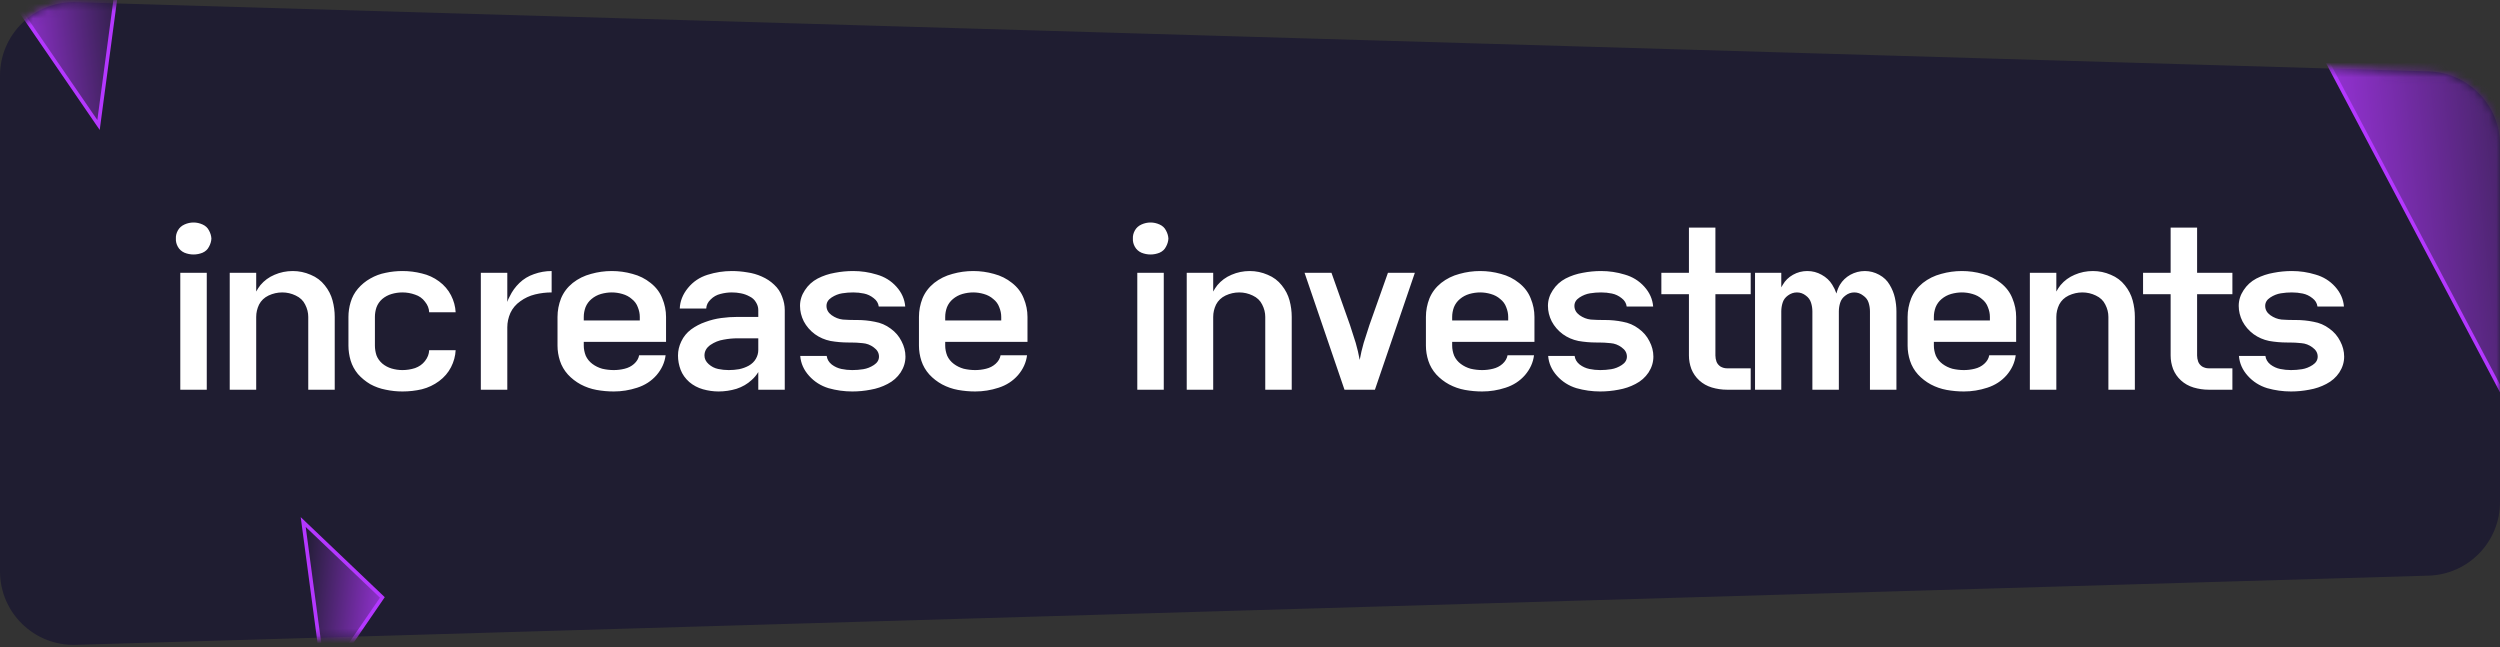 <?xml version="1.0" encoding="UTF-8"?> <svg xmlns="http://www.w3.org/2000/svg" width="340" height="88" viewBox="0 0 340 88" fill="none"><rect x="0" y="0" width="340" height="88" fill="#333333" stroke="none"/> <path d="M10.279 0.803L330.279 10.214C335.415 10.365 339.5 14.572 339.5 19.71V68.29C339.5 73.428 335.415 77.635 330.279 77.786L10.279 87.197C4.925 87.355 0.5 83.058 0.5 77.702V10.298C0.5 4.942 4.925 0.645 10.279 0.803Z" fill="#1F1D31" stroke="#1F1D31"></path> <mask id="mask0_171_4528" style="mask-type:alpha" maskUnits="userSpaceOnUse" x="0" y="0" width="340" height="88"> <path d="M10.279 0.803L330.279 10.214C335.415 10.365 339.5 14.572 339.5 19.71V68.29C339.5 73.428 335.415 77.635 330.279 77.786L10.279 87.197C4.925 87.355 0.5 83.058 0.5 77.702V10.298C0.5 4.942 4.925 0.645 10.279 0.803Z" fill="#1F1D31" stroke="#1F1D31"></path> </mask> <g mask="url(#mask0_171_4528)"> <path d="M304 -15.303L352.283 20.137L342.499 57.559L304 -15.303Z" fill="url(#paint0_linear_171_4528)" stroke="#B437FF" stroke-width="0.5"></path> <path d="M2.544 1.159L17.411 -13L13.399 16.998L2.544 1.159Z" fill="url(#paint1_linear_171_4528)" stroke="#B437FF" stroke-width="0.5"></path> <path d="M52.001 81.252L41.236 70.999L44.141 92.721L52.001 81.252Z" fill="url(#paint2_linear_171_4528)" stroke="#B437FF" stroke-width="0.5"></path> </g> <path d="M26.32 34.61C25.9 34.61 25.49 34.53 25.09 34.37C24.69 34.19 24.39 33.92 24.19 33.56C23.99 33.2 23.9 32.83 23.92 32.45C23.9 32.07 23.99 31.7 24.19 31.34C24.39 30.98 24.69 30.71 25.09 30.53C25.49 30.35 25.9 30.26 26.32 30.26C26.74 30.26 27.15 30.35 27.55 30.53C27.95 30.71 28.24 30.98 28.42 31.34C28.62 31.7 28.73 32.07 28.75 32.45C28.73 32.83 28.62 33.2 28.42 33.56C28.24 33.92 27.95 34.19 27.55 34.37C27.15 34.53 26.74 34.61 26.32 34.61ZM24.52 53V37.1H28.12V53H24.52ZM31.243 53V37.1H34.843V39.65C35.003 39.35 35.193 39.06 35.413 38.78C35.933 38.16 36.573 37.69 37.333 37.37C38.113 37.03 38.943 36.86 39.823 36.86C40.663 36.86 41.473 37.03 42.253 37.37C43.033 37.69 43.673 38.17 44.173 38.81C44.673 39.43 45.023 40.11 45.223 40.85C45.423 41.59 45.523 42.34 45.523 43.1V53H41.923V43.1C41.923 42.52 41.783 41.96 41.503 41.42C41.243 40.88 40.813 40.47 40.213 40.19C39.633 39.91 39.023 39.77 38.383 39.77C37.743 39.77 37.123 39.91 36.523 40.19C35.943 40.47 35.513 40.88 35.233 41.42C34.973 41.96 34.843 42.52 34.843 43.1V53H31.243ZM54.738 53.24C53.958 53.24 53.198 53.16 52.458 53C51.718 52.86 51.018 52.61 50.358 52.25C49.718 51.87 49.158 51.41 48.678 50.87C48.218 50.31 47.888 49.7 47.688 49.04C47.488 48.36 47.388 47.68 47.388 47V43.1C47.388 42.42 47.488 41.75 47.688 41.09C47.888 40.41 48.218 39.8 48.678 39.26C49.158 38.7 49.718 38.24 50.358 37.88C51.018 37.5 51.718 37.24 52.458 37.1C53.198 36.94 53.958 36.86 54.738 36.86C55.638 36.86 56.518 36.97 57.378 37.19C58.238 37.39 59.018 37.75 59.718 38.27C60.418 38.79 60.958 39.42 61.338 40.16C61.718 40.9 61.928 41.67 61.968 42.47H58.368C58.348 41.95 58.158 41.47 57.798 41.03C57.458 40.57 57.008 40.25 56.448 40.07C55.888 39.87 55.318 39.77 54.738 39.77C54.238 39.77 53.748 39.84 53.268 39.98C52.788 40.12 52.358 40.35 51.978 40.67C51.618 40.99 51.358 41.37 51.198 41.81C51.058 42.23 50.988 42.66 50.988 43.1V47C50.988 47.44 51.058 47.88 51.198 48.32C51.358 48.74 51.618 49.11 51.978 49.43C52.358 49.75 52.788 49.98 53.268 50.12C53.748 50.26 54.238 50.33 54.738 50.33C55.318 50.33 55.888 50.24 56.448 50.06C57.008 49.86 57.458 49.54 57.798 49.1C58.158 48.64 58.348 48.15 58.368 47.63H61.968C61.928 48.43 61.718 49.2 61.338 49.94C60.958 50.68 60.418 51.31 59.718 51.83C59.018 52.35 58.238 52.72 57.378 52.94C56.518 53.14 55.638 53.24 54.738 53.24ZM65.393 53V37.1H68.993V41.06C69.073 40.8 69.183 40.55 69.323 40.31C69.643 39.63 70.083 39.02 70.643 38.48C71.203 37.94 71.863 37.54 72.623 37.28C73.403 37 74.203 36.86 75.023 36.86V39.77C74.263 39.77 73.513 39.86 72.773 40.04C72.033 40.22 71.363 40.53 70.763 40.97C70.163 41.39 69.713 41.92 69.413 42.56C69.133 43.2 68.993 43.85 68.993 44.51V53H65.393ZM83.472 53.24C82.692 53.24 81.912 53.17 81.132 53.03C80.372 52.89 79.652 52.64 78.972 52.28C78.312 51.92 77.732 51.47 77.232 50.93C76.732 50.37 76.372 49.75 76.152 49.07C75.932 48.39 75.822 47.7 75.822 47V43.1C75.822 42.24 75.982 41.4 76.302 40.58C76.642 39.76 77.172 39.06 77.892 38.48C78.632 37.9 79.462 37.49 80.382 37.25C81.302 36.99 82.242 36.86 83.202 36.86C84.162 36.86 85.102 36.99 86.022 37.25C86.942 37.49 87.762 37.9 88.482 38.48C89.222 39.06 89.752 39.76 90.072 40.58C90.412 41.4 90.582 42.24 90.582 43.1V46.49H79.392V47C79.392 47.46 79.482 47.92 79.662 48.38C79.862 48.82 80.162 49.19 80.562 49.49C80.962 49.79 81.412 50.01 81.912 50.15C82.432 50.27 82.952 50.33 83.472 50.33C83.972 50.33 84.462 50.27 84.942 50.15C85.442 50.03 85.872 49.81 86.232 49.49C86.612 49.15 86.842 48.76 86.922 48.32H90.522C90.402 49.3 89.992 50.2 89.292 51.02C88.592 51.82 87.712 52.39 86.652 52.73C85.612 53.07 84.552 53.24 83.472 53.24ZM79.392 43.58H87.012V43.1C87.012 42.66 86.922 42.22 86.742 41.78C86.582 41.34 86.312 40.97 85.932 40.67C85.572 40.35 85.142 40.12 84.642 39.98C84.162 39.84 83.682 39.77 83.202 39.77C82.722 39.77 82.232 39.84 81.732 39.98C81.252 40.12 80.822 40.35 80.442 40.67C80.082 40.97 79.812 41.34 79.632 41.78C79.472 42.22 79.392 42.66 79.392 43.1V43.58ZM97.727 53.24C97.027 53.24 96.317 53.14 95.597 52.94C94.897 52.74 94.277 52.41 93.737 51.95C93.197 51.47 92.807 50.92 92.567 50.3C92.327 49.66 92.207 49.01 92.207 48.35C92.207 47.69 92.357 47.05 92.657 46.43C92.957 45.79 93.397 45.25 93.977 44.81C94.577 44.37 95.227 44.03 95.927 43.79C96.627 43.53 97.347 43.35 98.087 43.25C98.827 43.15 99.567 43.1 100.307 43.1H103.127V42.17C103.127 41.79 103.017 41.43 102.797 41.09C102.597 40.75 102.307 40.49 101.927 40.31C101.567 40.11 101.177 39.97 100.757 39.89C100.357 39.81 99.947 39.77 99.527 39.77C99.007 39.77 98.487 39.84 97.967 39.98C97.467 40.1 97.027 40.35 96.647 40.73C96.267 41.09 96.067 41.5 96.047 41.96H92.447C92.487 40.96 92.857 40.03 93.557 39.17C94.257 38.31 95.147 37.71 96.227 37.37C97.307 37.03 98.407 36.86 99.527 36.86C100.227 36.86 100.927 36.92 101.627 37.04C102.327 37.14 102.987 37.33 103.607 37.61C104.247 37.89 104.807 38.26 105.287 38.72C105.787 39.18 106.147 39.72 106.367 40.34C106.607 40.94 106.727 41.55 106.727 42.17V53H103.127V50.6C102.887 51 102.587 51.36 102.227 51.68C101.647 52.22 100.957 52.62 100.157 52.88C99.357 53.12 98.547 53.24 97.727 53.24ZM103.127 47.6V46.01H100.307C99.687 46.01 99.057 46.07 98.417 46.19C97.777 46.29 97.177 46.53 96.617 46.91C96.077 47.29 95.807 47.77 95.807 48.35C95.807 48.79 95.997 49.18 96.377 49.52C96.757 49.86 97.187 50.08 97.667 50.18C98.147 50.28 98.627 50.33 99.107 50.33C99.587 50.33 100.057 50.29 100.517 50.21C100.997 50.11 101.437 49.95 101.837 49.73C102.257 49.49 102.577 49.18 102.797 48.8C103.017 48.42 103.127 48.02 103.127 47.6ZM115.912 53.24C114.812 53.24 113.732 53.09 112.672 52.79C111.632 52.47 110.752 51.91 110.032 51.11C109.312 50.31 108.912 49.41 108.832 48.41H112.432C112.492 48.87 112.722 49.26 113.122 49.58C113.522 49.88 113.962 50.08 114.442 50.18C114.922 50.28 115.412 50.33 115.912 50.33C116.412 50.33 116.912 50.29 117.412 50.21C117.912 50.13 118.392 49.94 118.852 49.64C119.312 49.34 119.542 48.96 119.542 48.5C119.542 48 119.302 47.58 118.822 47.24C118.362 46.9 117.862 46.71 117.322 46.67C116.782 46.61 116.232 46.58 115.672 46.58H115.492H115.432H115.372C114.552 46.58 113.742 46.51 112.942 46.37C112.162 46.21 111.452 45.9 110.812 45.44C110.172 44.96 109.672 44.38 109.312 43.7C108.972 43.02 108.802 42.32 108.802 41.6C108.802 40.84 109.022 40.13 109.462 39.47C109.902 38.79 110.482 38.26 111.202 37.88C111.942 37.5 112.722 37.24 113.542 37.1C114.362 36.94 115.192 36.86 116.032 36.86C117.132 36.86 118.202 37.02 119.242 37.34C120.302 37.64 121.192 38.19 121.912 38.99C122.632 39.79 123.032 40.69 123.112 41.69H119.512C119.452 41.23 119.222 40.85 118.822 40.55C118.422 40.23 117.982 40.02 117.502 39.92C117.022 39.82 116.532 39.77 116.032 39.77C115.532 39.77 115.032 39.81 114.532 39.89C114.032 39.97 113.552 40.16 113.092 40.46C112.632 40.76 112.402 41.14 112.402 41.6C112.402 42.1 112.632 42.52 113.092 42.86C113.572 43.2 114.082 43.4 114.622 43.46C115.162 43.5 115.712 43.52 116.272 43.52H116.452H116.512H116.572C117.392 43.52 118.192 43.6 118.972 43.76C119.772 43.9 120.492 44.21 121.132 44.69C121.772 45.15 122.262 45.72 122.602 46.4C122.962 47.08 123.142 47.78 123.142 48.5C123.142 49.26 122.922 49.98 122.482 50.66C122.042 51.32 121.452 51.84 120.712 52.22C119.992 52.6 119.222 52.86 118.402 53C117.582 53.16 116.752 53.24 115.912 53.24ZM132.628 53.24C131.848 53.24 131.068 53.17 130.288 53.03C129.528 52.89 128.808 52.64 128.128 52.28C127.468 51.92 126.888 51.47 126.388 50.93C125.888 50.37 125.528 49.75 125.308 49.07C125.088 48.39 124.978 47.7 124.978 47V43.1C124.978 42.24 125.138 41.4 125.458 40.58C125.798 39.76 126.328 39.06 127.048 38.48C127.788 37.9 128.618 37.49 129.538 37.25C130.458 36.99 131.398 36.86 132.358 36.86C133.318 36.86 134.258 36.99 135.178 37.25C136.098 37.49 136.918 37.9 137.638 38.48C138.378 39.06 138.908 39.76 139.228 40.58C139.568 41.4 139.738 42.24 139.738 43.1V46.49H128.548V47C128.548 47.46 128.638 47.92 128.818 48.38C129.018 48.82 129.318 49.19 129.718 49.49C130.118 49.79 130.568 50.01 131.068 50.15C131.588 50.27 132.108 50.33 132.628 50.33C133.128 50.33 133.618 50.27 134.098 50.15C134.598 50.03 135.028 49.81 135.388 49.49C135.768 49.15 135.998 48.76 136.078 48.32H139.678C139.558 49.3 139.148 50.2 138.448 51.02C137.748 51.82 136.868 52.39 135.808 52.73C134.768 53.07 133.708 53.24 132.628 53.24ZM128.548 43.58H136.168V43.1C136.168 42.66 136.078 42.22 135.898 41.78C135.738 41.34 135.468 40.97 135.088 40.67C134.728 40.35 134.298 40.12 133.798 39.98C133.318 39.84 132.838 39.77 132.358 39.77C131.878 39.77 131.388 39.84 130.888 39.98C130.408 40.12 129.978 40.35 129.598 40.67C129.238 40.97 128.968 41.34 128.788 41.78C128.628 42.22 128.548 42.66 128.548 43.1V43.58ZM156.472 34.61C156.052 34.61 155.642 34.53 155.242 34.37C154.842 34.19 154.542 33.92 154.342 33.56C154.142 33.2 154.052 32.83 154.072 32.45C154.052 32.07 154.142 31.7 154.342 31.34C154.542 30.98 154.842 30.71 155.242 30.53C155.642 30.35 156.052 30.26 156.472 30.26C156.892 30.26 157.302 30.35 157.702 30.53C158.102 30.71 158.392 30.98 158.572 31.34C158.772 31.7 158.882 32.07 158.902 32.45C158.882 32.83 158.772 33.2 158.572 33.56C158.392 33.92 158.102 34.19 157.702 34.37C157.302 34.53 156.892 34.61 156.472 34.61ZM154.672 53V37.1H158.272V53H154.672ZM161.395 53V37.1H164.995V39.65C165.155 39.35 165.345 39.06 165.565 38.78C166.085 38.16 166.725 37.69 167.485 37.37C168.265 37.03 169.095 36.86 169.975 36.86C170.815 36.86 171.625 37.03 172.405 37.37C173.185 37.69 173.825 38.17 174.325 38.81C174.825 39.43 175.175 40.11 175.375 40.85C175.575 41.59 175.675 42.34 175.675 43.1V53H172.075V43.1C172.075 42.52 171.935 41.96 171.655 41.42C171.395 40.88 170.965 40.47 170.365 40.19C169.785 39.91 169.175 39.77 168.535 39.77C167.895 39.77 167.275 39.91 166.675 40.19C166.095 40.47 165.665 40.88 165.385 41.42C165.125 41.96 164.995 42.52 164.995 43.1V53H161.395ZM182.85 53L177.42 37.1H181.08L183.6 44.21C183.86 45.01 184.12 45.82 184.38 46.64C184.6 47.4 184.78 48.17 184.92 48.95C185.06 48.17 185.24 47.4 185.46 46.64C185.72 45.82 185.98 45.01 186.24 44.21L188.76 37.1H192.42L186.99 53H182.85ZM201.575 53.24C200.795 53.24 200.015 53.17 199.235 53.03C198.475 52.89 197.755 52.64 197.075 52.28C196.415 51.92 195.835 51.47 195.335 50.93C194.835 50.37 194.475 49.75 194.255 49.07C194.035 48.39 193.925 47.7 193.925 47V43.1C193.925 42.24 194.085 41.4 194.405 40.58C194.745 39.76 195.275 39.06 195.995 38.48C196.735 37.9 197.565 37.49 198.485 37.25C199.405 36.99 200.345 36.86 201.305 36.86C202.265 36.86 203.205 36.99 204.125 37.25C205.045 37.49 205.865 37.9 206.585 38.48C207.325 39.06 207.855 39.76 208.175 40.58C208.515 41.4 208.685 42.24 208.685 43.1V46.49H197.495V47C197.495 47.46 197.585 47.92 197.765 48.38C197.965 48.82 198.265 49.19 198.665 49.49C199.065 49.79 199.515 50.01 200.015 50.15C200.535 50.27 201.055 50.33 201.575 50.33C202.075 50.33 202.565 50.27 203.045 50.15C203.545 50.03 203.975 49.81 204.335 49.49C204.715 49.15 204.945 48.76 205.025 48.32H208.625C208.505 49.3 208.095 50.2 207.395 51.02C206.695 51.82 205.815 52.39 204.755 52.73C203.715 53.07 202.655 53.24 201.575 53.24ZM197.495 43.58H205.115V43.1C205.115 42.66 205.025 42.22 204.845 41.78C204.685 41.34 204.415 40.97 204.035 40.67C203.675 40.35 203.245 40.12 202.745 39.98C202.265 39.84 201.785 39.77 201.305 39.77C200.825 39.77 200.335 39.84 199.835 39.98C199.355 40.12 198.925 40.35 198.545 40.67C198.185 40.97 197.915 41.34 197.735 41.78C197.575 42.22 197.495 42.66 197.495 43.1V43.58ZM217.63 53.24C216.53 53.24 215.45 53.09 214.39 52.79C213.35 52.47 212.47 51.91 211.75 51.11C211.03 50.31 210.63 49.41 210.55 48.41H214.15C214.21 48.87 214.44 49.26 214.84 49.58C215.24 49.88 215.68 50.08 216.16 50.18C216.64 50.28 217.13 50.33 217.63 50.33C218.13 50.33 218.63 50.29 219.13 50.21C219.63 50.13 220.11 49.94 220.57 49.64C221.03 49.34 221.26 48.96 221.26 48.5C221.26 48 221.02 47.58 220.54 47.24C220.08 46.9 219.58 46.71 219.04 46.67C218.5 46.61 217.95 46.58 217.39 46.58H217.21H217.15H217.09C216.27 46.58 215.46 46.51 214.66 46.37C213.88 46.21 213.17 45.9 212.53 45.44C211.89 44.96 211.39 44.38 211.03 43.7C210.69 43.02 210.52 42.32 210.52 41.6C210.52 40.84 210.74 40.13 211.18 39.47C211.62 38.79 212.2 38.26 212.92 37.88C213.66 37.5 214.44 37.24 215.26 37.1C216.08 36.94 216.91 36.86 217.75 36.86C218.85 36.86 219.92 37.02 220.96 37.34C222.02 37.64 222.91 38.19 223.63 38.99C224.35 39.79 224.75 40.69 224.83 41.69H221.23C221.17 41.23 220.94 40.85 220.54 40.55C220.14 40.23 219.7 40.02 219.22 39.92C218.74 39.82 218.25 39.77 217.75 39.77C217.25 39.77 216.75 39.81 216.25 39.89C215.75 39.97 215.27 40.16 214.81 40.46C214.35 40.76 214.12 41.14 214.12 41.6C214.12 42.1 214.35 42.52 214.81 42.86C215.29 43.2 215.8 43.4 216.34 43.46C216.88 43.5 217.43 43.52 217.99 43.52H218.17H218.23H218.29C219.11 43.52 219.91 43.6 220.69 43.76C221.49 43.9 222.21 44.21 222.85 44.69C223.49 45.15 223.98 45.72 224.32 46.4C224.68 47.08 224.86 47.78 224.86 48.5C224.86 49.26 224.64 49.98 224.2 50.66C223.76 51.32 223.17 51.84 222.43 52.22C221.71 52.6 220.94 52.86 220.12 53C219.3 53.16 218.47 53.24 217.63 53.24ZM234.855 53C234.175 53 233.495 52.9 232.815 52.7C232.155 52.5 231.585 52.18 231.105 51.74C230.625 51.3 230.265 50.78 230.025 50.18C229.805 49.58 229.695 48.97 229.695 48.35V40.01H225.945V37.1H229.695V30.95H233.295V37.1H238.095V40.01H233.295V48.35C233.295 48.63 233.345 48.91 233.445 49.19C233.545 49.45 233.725 49.67 233.985 49.85C234.265 50.01 234.555 50.09 234.855 50.09H238.095V53H234.855ZM238.684 53V37.1H242.254V39.08C242.314 38.96 242.384 38.84 242.464 38.72C242.784 38.16 243.244 37.71 243.844 37.37C244.444 37.03 245.094 36.86 245.794 36.86C246.494 36.86 247.144 37.03 247.744 37.37C248.364 37.71 248.844 38.16 249.184 38.72C249.424 39.1 249.614 39.5 249.754 39.92C249.854 39.5 250.014 39.1 250.234 38.72C250.574 38.16 251.044 37.71 251.644 37.37C252.264 37.03 252.924 36.86 253.624 36.86C254.304 36.86 254.954 37.03 255.574 37.37C256.194 37.71 256.664 38.16 256.984 38.72C257.324 39.28 257.564 39.87 257.704 40.49C257.844 41.11 257.914 41.73 257.914 42.35V53H254.314V42.35C254.314 41.95 254.254 41.56 254.134 41.18C254.014 40.78 253.764 40.45 253.384 40.19C253.024 39.91 252.624 39.77 252.184 39.77C251.744 39.77 251.344 39.91 250.984 40.19C250.624 40.45 250.384 40.78 250.264 41.18C250.144 41.56 250.084 41.95 250.084 42.35V53H246.484V42.35C246.484 41.95 246.424 41.56 246.304 41.18C246.184 40.78 245.944 40.45 245.584 40.19C245.224 39.91 244.824 39.77 244.384 39.77C243.944 39.77 243.534 39.91 243.154 40.19C242.794 40.45 242.554 40.78 242.434 41.18C242.314 41.56 242.254 41.95 242.254 42.35V53H238.684ZM267.086 53.24C266.306 53.24 265.526 53.17 264.746 53.03C263.986 52.89 263.266 52.64 262.586 52.28C261.926 51.92 261.346 51.47 260.846 50.93C260.346 50.37 259.986 49.75 259.766 49.07C259.546 48.39 259.436 47.7 259.436 47V43.1C259.436 42.24 259.596 41.4 259.916 40.58C260.256 39.76 260.786 39.06 261.506 38.48C262.246 37.9 263.076 37.49 263.996 37.25C264.916 36.99 265.856 36.86 266.816 36.86C267.776 36.86 268.716 36.99 269.636 37.25C270.556 37.49 271.376 37.9 272.096 38.48C272.836 39.06 273.366 39.76 273.686 40.58C274.026 41.4 274.196 42.24 274.196 43.1V46.49H263.006V47C263.006 47.46 263.096 47.92 263.276 48.38C263.476 48.82 263.776 49.19 264.176 49.49C264.576 49.79 265.026 50.01 265.526 50.15C266.046 50.27 266.566 50.33 267.086 50.33C267.586 50.33 268.076 50.27 268.556 50.15C269.056 50.03 269.486 49.81 269.846 49.49C270.226 49.15 270.456 48.76 270.536 48.32H274.136C274.016 49.3 273.606 50.2 272.906 51.02C272.206 51.82 271.326 52.39 270.266 52.73C269.226 53.07 268.166 53.24 267.086 53.24ZM263.006 43.58H270.626V43.1C270.626 42.66 270.536 42.22 270.356 41.78C270.196 41.34 269.926 40.97 269.546 40.67C269.186 40.35 268.756 40.12 268.256 39.98C267.776 39.84 267.296 39.77 266.816 39.77C266.336 39.77 265.846 39.84 265.346 39.98C264.866 40.12 264.436 40.35 264.056 40.67C263.696 40.97 263.426 41.34 263.246 41.78C263.086 42.22 263.006 42.66 263.006 43.1V43.58ZM276.061 53V37.1H279.661V39.65C279.821 39.35 280.011 39.06 280.231 38.78C280.751 38.16 281.391 37.69 282.151 37.37C282.931 37.03 283.761 36.86 284.641 36.86C285.481 36.86 286.291 37.03 287.071 37.37C287.851 37.69 288.491 38.17 288.991 38.81C289.491 39.43 289.841 40.11 290.041 40.85C290.241 41.59 290.341 42.34 290.341 43.1V53H286.741V43.1C286.741 42.52 286.601 41.96 286.321 41.42C286.061 40.88 285.631 40.47 285.031 40.19C284.451 39.91 283.841 39.77 283.201 39.77C282.561 39.77 281.941 39.91 281.341 40.19C280.761 40.47 280.331 40.88 280.051 41.42C279.791 41.96 279.661 42.52 279.661 43.1V53H276.061ZM300.366 53C299.686 53 299.006 52.9 298.326 52.7C297.666 52.5 297.096 52.18 296.616 51.74C296.136 51.3 295.776 50.78 295.536 50.18C295.316 49.58 295.206 48.97 295.206 48.35V40.01H291.456V37.1H295.206V30.95H298.806V37.1H303.606V40.01H298.806V48.35C298.806 48.63 298.856 48.91 298.956 49.19C299.056 49.45 299.236 49.67 299.496 49.85C299.776 50.01 300.066 50.09 300.366 50.09H303.606V53H300.366ZM311.576 53.24C310.476 53.24 309.396 53.09 308.336 52.79C307.296 52.47 306.416 51.91 305.696 51.11C304.976 50.31 304.576 49.41 304.496 48.41H308.096C308.156 48.87 308.386 49.26 308.786 49.58C309.186 49.88 309.626 50.08 310.106 50.18C310.586 50.28 311.076 50.33 311.576 50.33C312.076 50.33 312.576 50.29 313.076 50.21C313.576 50.13 314.056 49.94 314.516 49.64C314.976 49.34 315.206 48.96 315.206 48.5C315.206 48 314.966 47.58 314.486 47.24C314.026 46.9 313.526 46.71 312.986 46.67C312.446 46.61 311.896 46.58 311.336 46.58H311.156H311.096H311.036C310.216 46.58 309.406 46.51 308.606 46.37C307.826 46.21 307.116 45.9 306.476 45.44C305.836 44.96 305.336 44.38 304.976 43.7C304.636 43.02 304.466 42.32 304.466 41.6C304.466 40.84 304.686 40.13 305.126 39.47C305.566 38.79 306.146 38.26 306.866 37.88C307.606 37.5 308.386 37.24 309.206 37.1C310.026 36.94 310.856 36.86 311.696 36.86C312.796 36.86 313.866 37.02 314.906 37.34C315.966 37.64 316.856 38.19 317.576 38.99C318.296 39.79 318.696 40.69 318.776 41.69H315.176C315.116 41.23 314.886 40.85 314.486 40.55C314.086 40.23 313.646 40.02 313.166 39.92C312.686 39.82 312.196 39.77 311.696 39.77C311.196 39.77 310.696 39.81 310.196 39.89C309.696 39.97 309.216 40.16 308.756 40.46C308.296 40.76 308.066 41.14 308.066 41.6C308.066 42.1 308.296 42.52 308.756 42.86C309.236 43.2 309.746 43.4 310.286 43.46C310.826 43.5 311.376 43.52 311.936 43.52H312.116H312.176H312.236C313.056 43.52 313.856 43.6 314.636 43.76C315.436 43.9 316.156 44.21 316.796 44.69C317.436 45.15 317.926 45.72 318.266 46.4C318.626 47.08 318.806 47.78 318.806 48.5C318.806 49.26 318.586 49.98 318.146 50.66C317.706 51.32 317.116 51.84 316.376 52.22C315.656 52.6 314.886 52.86 314.066 53C313.246 53.16 312.416 53.24 311.576 53.24Z" fill="white"></path> <defs> <linearGradient id="paint0_linear_171_4528" x1="353.357" y1="24.145" x2="309.072" y2="28.837" gradientUnits="userSpaceOnUse"> <stop stop-color="#1F1D31"></stop> <stop offset="1" stop-color="#B437FF"></stop> </linearGradient> <linearGradient id="paint1_linear_171_4528" x1="18.523" y1="1.227" x2="-2.378" y2="3.442" gradientUnits="userSpaceOnUse"> <stop stop-color="#1F1D31"></stop> <stop offset="1" stop-color="#B437FF"></stop> </linearGradient> <linearGradient id="paint2_linear_171_4528" x1="40.43" y1="81.302" x2="55.565" y2="82.906" gradientUnits="userSpaceOnUse"> <stop stop-color="#1F1D31"></stop> <stop offset="1" stop-color="#B437FF"></stop> </linearGradient> </defs> </svg> 